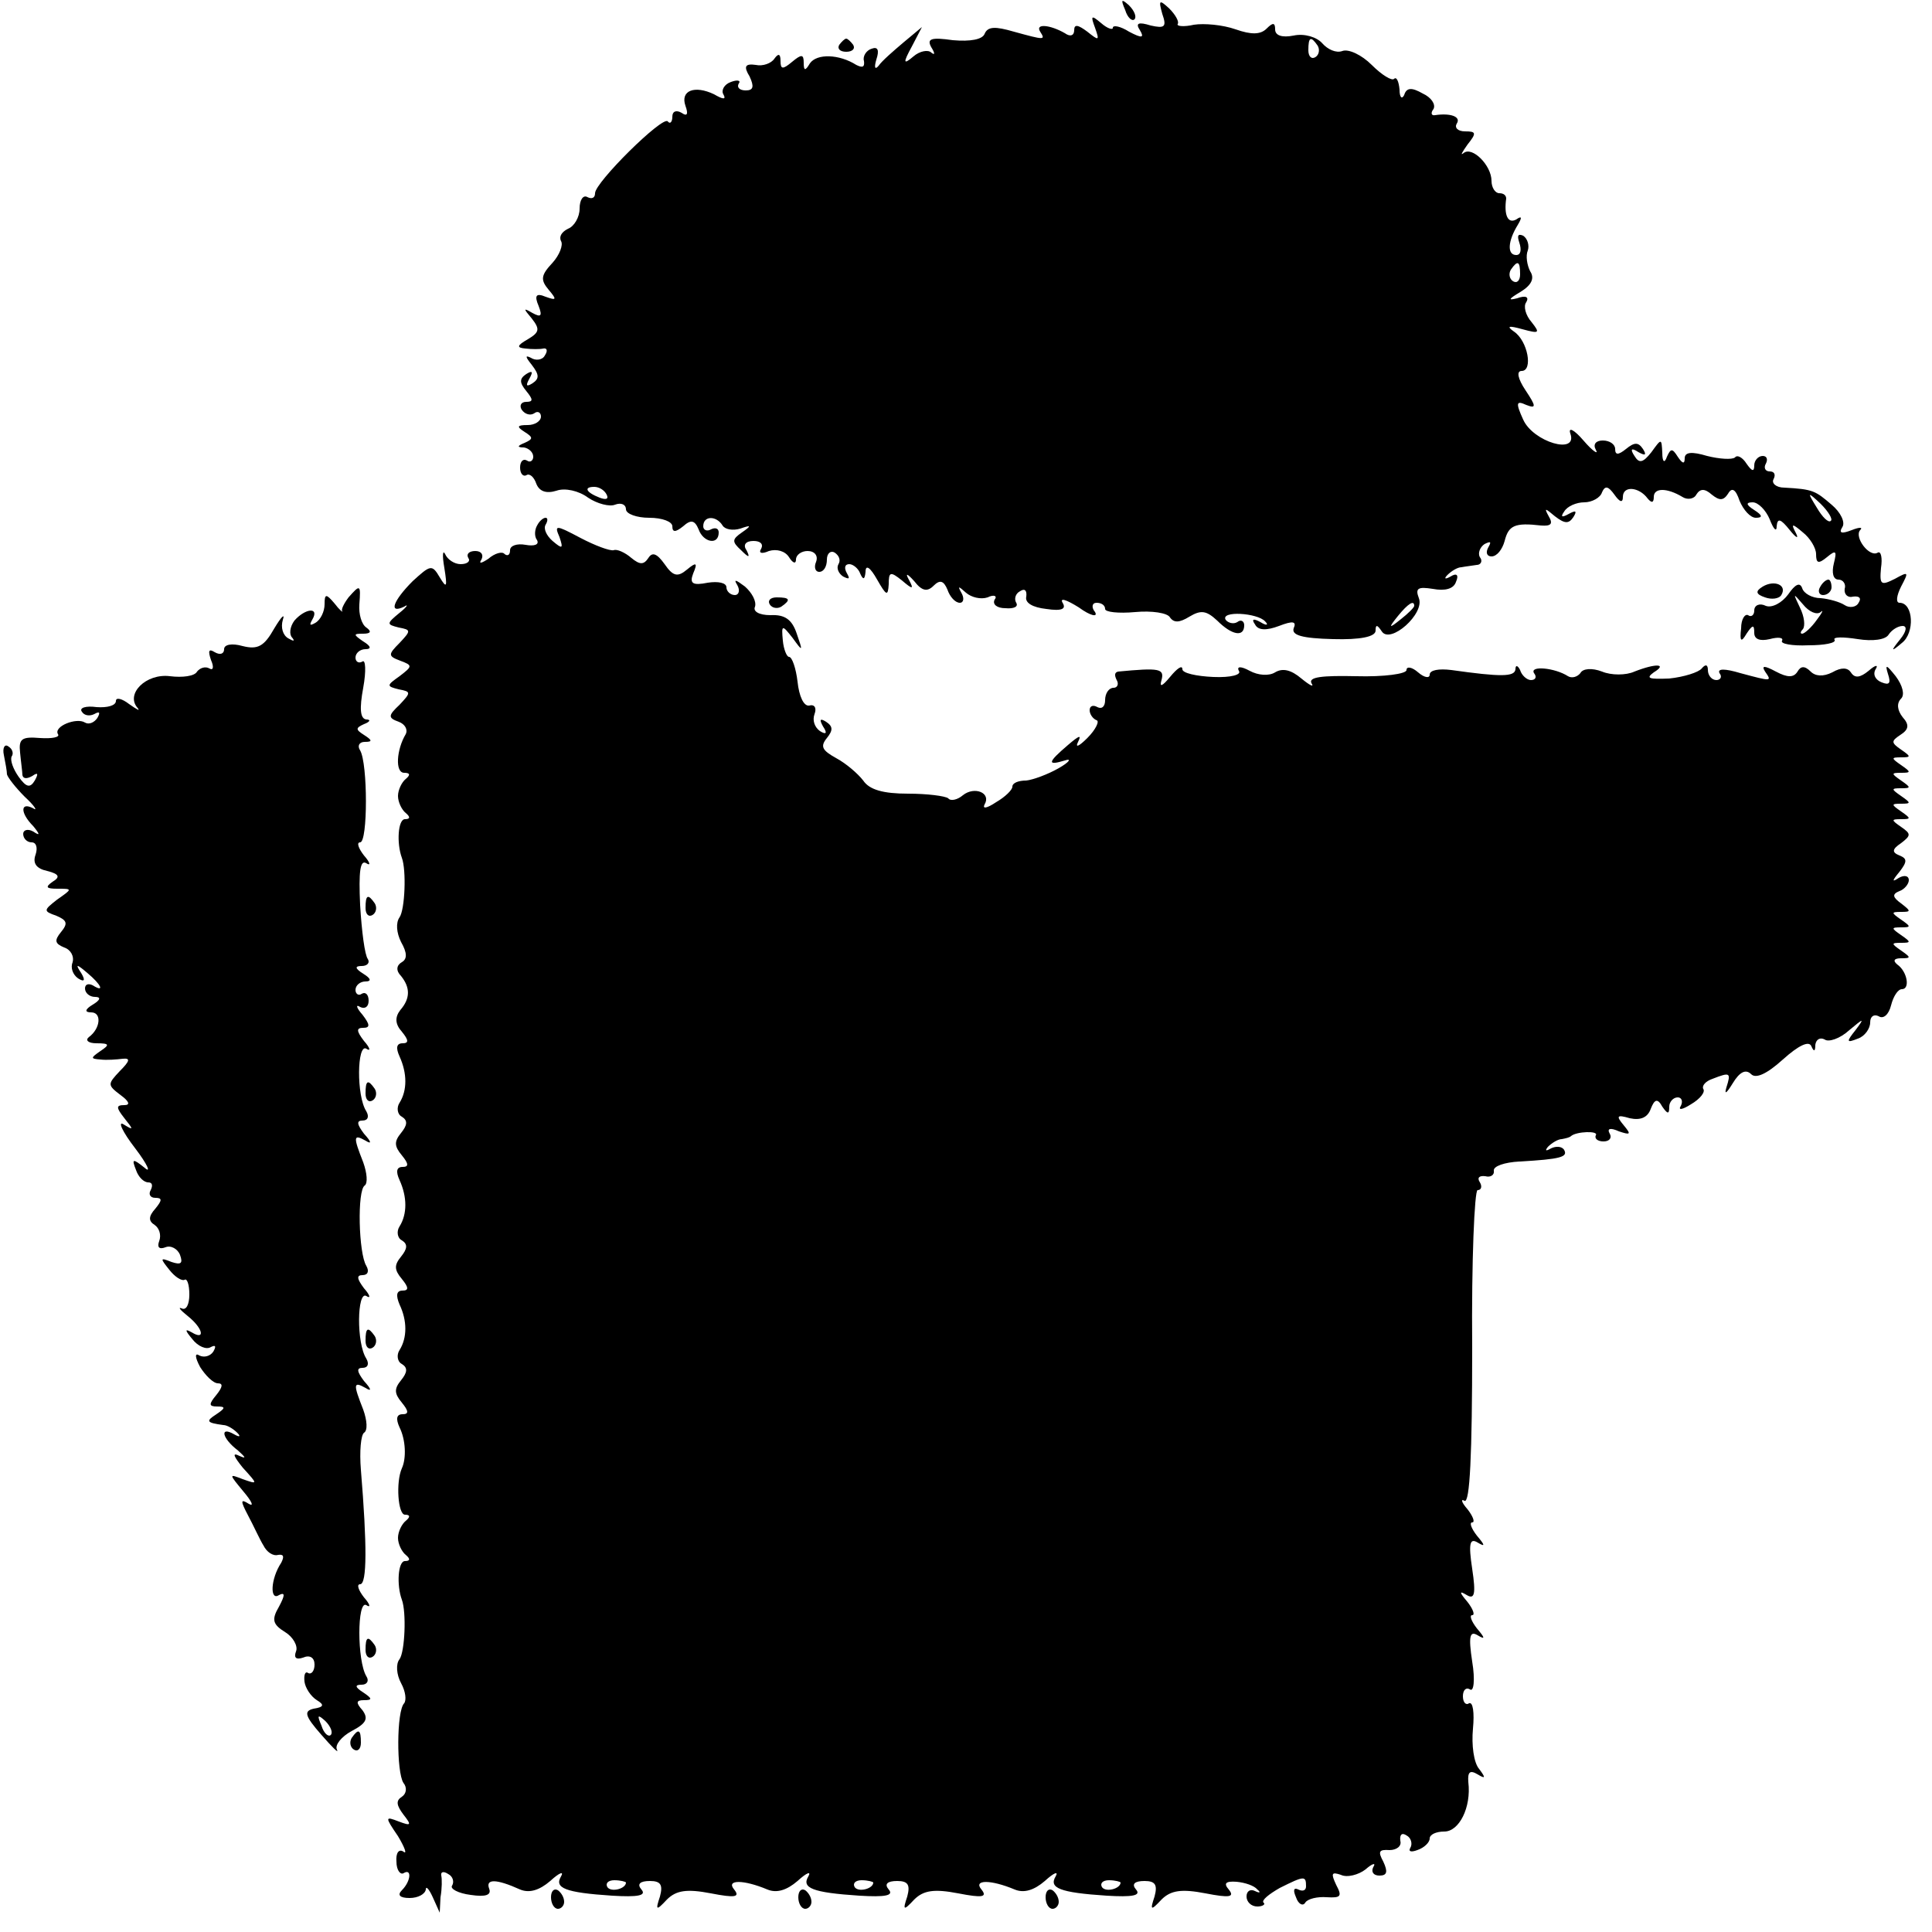 <?xml version="1.0" standalone="no"?>
<!DOCTYPE svg PUBLIC "-//W3C//DTD SVG 20010904//EN"
 "http://www.w3.org/TR/2001/REC-SVG-20010904/DTD/svg10.dtd">
<svg version="1.0" xmlns="http://www.w3.org/2000/svg"
 width="250pt" height="250pt" viewBox="0 0 250 250"
 preserveAspectRatio="xMidYMid meet">
<g transform="translate(0,250) scale(0.1,-0.1)"
fill="#000000" stroke="none">
<path d="M1456 2487 c3 -10 9 -15 12 -12 3 3 0 11 -7 18 -10 9 -11 8 -5 -6z"/>
<path d="M1504 2482 c6 -17 3 -19 -15 -15 -16 5 -20 3 -14 -6 6 -10 3 -11 -14
-2 -11 7 -21 9 -21 5 0 -3 -7 -1 -15 6 -13 11 -14 10 -8 -6 6 -17 5 -17 -10
-5 -12 9 -17 10 -17 2 0 -7 -5 -9 -12 -4 -19 11 -39 13 -32 2 7 -11 6 -11 -34
0 -24 7 -34 7 -38 -3 -3 -7 -18 -10 -41 -8 -28 4 -34 2 -28 -9 5 -8 5 -11 0
-7 -4 4 -15 2 -23 -5 -13 -11 -14 -9 -2 13 l13 25 -24 -20 c-13 -11 -28 -24
-32 -30 -5 -6 -6 -2 -3 8 4 12 2 17 -6 14 -7 -2 -12 -10 -10 -16 1 -8 -2 -9
-10 -5 -22 14 -51 15 -60 2 -6 -10 -8 -10 -8 1 0 11 -3 11 -15 1 -12 -10 -15
-10 -15 1 0 10 -3 10 -8 3 -4 -6 -15 -10 -24 -8 -14 2 -16 -2 -8 -15 6 -13 5
-18 -5 -18 -8 0 -12 4 -9 9 3 4 -2 5 -10 2 -9 -3 -13 -11 -10 -16 4 -7 0 -7
-12 0 -25 12 -44 5 -37 -15 4 -11 2 -14 -5 -9 -7 4 -12 2 -12 -5 0 -7 -3 -10
-6 -6 -7 7 -94 -79 -94 -93 0 -6 -4 -8 -10 -5 -5 3 -10 -3 -10 -15 0 -11 -7
-23 -15 -26 -8 -4 -12 -10 -9 -16 3 -5 -2 -18 -11 -28 -15 -16 -16 -22 -5 -35
11 -13 10 -14 -4 -9 -12 5 -15 2 -9 -12 5 -13 3 -15 -8 -9 -12 7 -12 6 -1 -7
11 -14 10 -18 -5 -27 -14 -8 -15 -11 -3 -12 8 -1 19 -1 23 0 5 1 6 -3 2 -9 -3
-6 -12 -7 -18 -3 -8 4 -7 1 1 -9 10 -13 10 -18 1 -24 -8 -5 -9 -3 -4 6 5 9 4
11 -4 6 -9 -6 -9 -11 0 -22 9 -11 9 -14 0 -14 -7 0 -9 -5 -6 -10 4 -6 11 -8
16 -5 5 4 9 1 9 -4 0 -6 -8 -11 -17 -11 -14 0 -15 -2 -4 -9 11 -7 11 -9 0 -14
-10 -4 -10 -6 -1 -6 6 -1 12 -6 12 -12 0 -5 -4 -8 -8 -5 -5 3 -9 -1 -9 -9 0
-8 4 -12 8 -10 4 3 10 -2 13 -11 4 -10 13 -13 26 -9 11 4 29 0 41 -9 12 -8 28
-12 35 -9 8 3 14 0 14 -6 0 -6 14 -11 30 -11 17 0 30 -5 30 -11 0 -8 4 -8 14
0 10 9 15 8 20 -4 6 -17 26 -21 26 -4 0 5 -4 7 -10 4 -5 -3 -10 -1 -10 4 0 14
17 14 25 1 3 -5 13 -7 23 -4 14 5 15 4 2 -5 -13 -9 -13 -12 -1 -23 10 -10 12
-10 7 0 -5 7 -1 12 9 12 9 0 13 -4 10 -10 -4 -6 1 -7 10 -3 10 3 21 0 26 -8 5
-8 9 -9 9 -3 0 6 7 11 15 11 9 0 14 -6 11 -14 -3 -7 -1 -13 4 -13 6 0 10 7 10
16 0 8 5 12 10 9 6 -4 8 -10 5 -15 -3 -5 0 -12 6 -16 8 -4 9 -3 5 4 -4 7 -3
12 3 12 5 0 12 -6 14 -12 4 -9 6 -8 7 2 0 10 6 6 15 -10 12 -21 14 -22 15 -6
0 16 2 17 17 5 14 -12 16 -12 9 1 -5 9 -2 8 7 -2 10 -13 17 -14 25 -6 8 8 13
7 18 -5 3 -9 10 -17 16 -17 5 0 6 6 2 13 -5 9 -4 9 6 0 7 -6 19 -9 28 -6 8 4
13 2 9 -3 -3 -6 3 -11 14 -11 11 -1 17 2 14 7 -3 5 -1 12 5 15 6 4 9 1 8 -7
-2 -8 8 -14 26 -16 20 -3 26 0 21 8 -4 7 5 4 21 -6 15 -11 25 -13 21 -6 -5 6
-4 12 2 12 6 0 11 -3 11 -8 0 -4 17 -6 39 -4 21 2 42 -1 45 -7 5 -7 12 -7 25
1 15 9 22 8 36 -5 19 -19 35 -22 35 -6 0 5 -4 8 -9 4 -5 -3 -12 -1 -15 3 -7
12 41 9 51 -2 5 -5 2 -6 -6 -1 -9 5 -12 4 -7 -3 4 -8 15 -8 31 -2 18 7 23 6
19 -3 -3 -9 11 -13 51 -14 35 -1 55 3 55 11 0 8 2 8 8 -1 11 -17 56 23 48 43
-5 13 -1 15 18 12 16 -3 27 0 30 9 4 9 1 12 -7 7 -7 -4 -9 -3 -4 2 5 5 13 10
18 10 5 1 14 2 20 3 5 0 8 5 4 10 -3 5 0 13 6 17 8 4 9 3 5 -4 -4 -7 -2 -12 4
-12 7 0 14 9 17 20 5 20 13 24 47 20 13 -1 16 2 10 12 -6 11 -5 11 8 0 13 -10
18 -10 24 -1 5 8 3 9 -6 4 -9 -5 -11 -4 -6 3 4 7 16 12 26 12 10 0 21 6 23 13
4 9 8 8 16 -3 7 -10 11 -11 11 -3 0 15 21 13 32 -2 5 -6 8 -6 8 2 0 12 17 12
37 0 6 -4 15 -3 18 3 5 8 11 8 20 0 10 -8 15 -8 21 1 5 9 10 6 15 -9 5 -12 14
-22 21 -22 9 0 9 3 -2 10 -11 7 -11 10 -2 10 7 0 17 -10 22 -22 5 -13 9 -17 9
-9 1 11 5 10 17 -5 8 -10 12 -12 8 -4 -7 13 -5 13 9 1 9 -7 17 -20 17 -28 0
-12 3 -13 14 -4 12 10 13 8 9 -8 -3 -12 -1 -21 6 -21 6 0 10 -6 8 -12 -1 -7 4
-12 11 -10 8 1 11 -2 7 -8 -3 -6 -12 -7 -18 -3 -6 4 -20 8 -31 9 -11 0 -22 6
-24 13 -3 8 -9 5 -18 -8 -8 -11 -21 -18 -29 -15 -8 4 -15 1 -15 -6 0 -6 -4 -9
-8 -6 -4 2 -9 -5 -9 -17 -2 -17 0 -19 7 -7 8 12 10 12 10 1 0 -8 7 -11 20 -8
11 3 18 2 16 -2 -3 -4 13 -7 34 -6 21 0 36 3 34 7 -3 4 11 4 30 1 19 -3 36 -1
40 6 4 6 12 11 18 11 6 0 5 -7 -3 -17 -13 -16 -12 -17 2 -5 17 13 15 52 -3 52
-5 0 -4 9 2 21 10 19 10 20 -8 10 -18 -9 -20 -8 -18 14 2 13 0 22 -4 20 -11
-7 -31 20 -23 29 4 4 -1 4 -11 0 -13 -5 -17 -4 -12 4 4 6 -2 19 -14 29 -21 18
-24 20 -61 22 -11 0 -17 6 -14 11 3 6 1 10 -5 10 -6 0 -8 5 -5 10 3 6 1 10 -4
10 -6 0 -11 -6 -11 -12 0 -9 -3 -8 -10 2 -5 8 -12 12 -15 8 -4 -3 -20 -2 -36
2 -20 6 -29 5 -29 -3 0 -8 -3 -7 -9 2 -7 11 -9 11 -14 0 -3 -9 -6 -7 -6 5 -1
19 -1 19 -14 1 -11 -14 -16 -15 -22 -5 -6 9 -4 11 5 5 9 -5 11 -4 6 4 -6 9
-11 9 -22 0 -10 -8 -14 -8 -14 0 0 6 -7 11 -16 11 -9 0 -13 -5 -9 -12 4 -7 -4
-2 -16 12 -12 14 -20 18 -17 9 10 -28 -48 -11 -61 18 -10 22 -9 25 4 19 13 -5
13 -2 -1 19 -10 15 -12 25 -5 25 15 0 8 39 -10 51 -10 7 -7 8 11 3 22 -6 23
-5 12 9 -8 9 -11 21 -7 26 4 7 -1 9 -12 5 -12 -3 -11 -1 4 8 15 9 19 18 13 27
-4 8 -6 20 -3 27 2 6 0 15 -6 19 -7 3 -8 0 -5 -9 3 -9 2 -16 -4 -16 -12 0 -11
18 2 39 6 10 5 12 -2 7 -11 -6 -16 6 -13 27 0 4 -3 7 -9 7 -5 0 -10 7 -10 16
0 20 -25 45 -36 36 -5 -4 -2 1 5 11 12 15 11 17 -3 17 -10 0 -14 5 -11 10 6 9
-8 14 -28 11 -5 -1 -6 3 -2 8 3 6 -3 15 -14 20 -14 8 -21 8 -24 -2 -3 -6 -6
-3 -6 7 -1 11 -4 17 -7 14 -3 -3 -16 5 -29 18 -13 13 -30 21 -38 18 -8 -3 -19
2 -26 10 -7 8 -23 13 -37 10 -15 -3 -24 0 -24 8 0 9 -3 9 -11 1 -8 -8 -20 -8
-40 -1 -17 6 -41 8 -54 6 -13 -3 -23 -2 -21 1 2 3 -3 12 -11 20 -13 12 -14 11
-9 -7z m201 -41 c3 -5 2 -12 -3 -15 -5 -3 -9 1 -9 9 0 17 3 19 12 6z m262
-296 c0 -8 -4 -12 -9 -9 -5 3 -6 10 -3 15 9 13 12 11 12 -6z m-1182 -285 c3
-6 -1 -7 -9 -4 -18 7 -21 14 -7 14 6 0 13 -4 16 -10z m1584 -34 c-3 -3 -11 5
-18 17 -13 21 -12 21 5 5 10 -10 16 -20 13 -22z m-13 -118 c4 4 2 -1 -5 -10
-7 -10 -16 -18 -19 -18 -3 0 -2 3 1 6 3 4 2 16 -4 28 -9 19 -9 19 4 4 8 -10
18 -14 23 -10z m-526 8 c0 -2 -8 -10 -17 -17 -16 -13 -17 -12 -4 4 13 16 21
21 21 13z"/>
<path d="M1086 2442 c-3 -5 1 -9 9 -9 8 0 12 4 9 9 -3 4 -7 8 -9 8 -2 0 -6 -4
-9 -8z"/>
<path d="M695 1820 c-3 -5 -4 -14 0 -19 3 -6 -4 -8 -15 -6 -11 2 -20 -1 -20
-7 0 -6 -3 -8 -7 -5 -3 4 -13 1 -21 -6 -9 -6 -13 -7 -9 -1 3 6 0 11 -8 11 -8
0 -12 -4 -9 -9 3 -4 -1 -8 -10 -8 -8 0 -17 6 -20 13 -3 6 -4 -1 -1 -18 4 -25
3 -27 -6 -12 -10 17 -12 16 -35 -5 -25 -25 -32 -43 -11 -33 6 4 4 0 -6 -8 -17
-14 -17 -15 -1 -19 16 -3 16 -4 1 -20 -15 -15 -15 -17 1 -23 16 -6 16 -7 -1
-20 -17 -12 -17 -13 -1 -17 16 -3 16 -4 1 -20 -15 -14 -15 -17 -1 -22 8 -3 12
-10 9 -16 -12 -20 -14 -50 -2 -50 8 0 8 -3 2 -8 -5 -4 -10 -14 -10 -22 0 -8 5
-18 10 -22 6 -5 6 -8 -1 -8 -9 0 -11 -31 -4 -50 6 -16 4 -67 -3 -77 -5 -7 -4
-20 2 -32 8 -14 8 -22 1 -26 -7 -4 -8 -11 -1 -18 12 -15 12 -29 -1 -44 -7 -9
-7 -18 2 -28 9 -11 9 -15 1 -15 -8 0 -9 -6 -4 -17 10 -22 10 -44 0 -60 -4 -6
-3 -15 3 -18 8 -5 7 -11 -1 -21 -9 -11 -9 -17 1 -29 9 -11 9 -15 1 -15 -8 0
-9 -6 -4 -17 10 -22 10 -44 0 -60 -4 -6 -3 -15 3 -18 8 -5 7 -11 -1 -21 -9
-11 -9 -17 1 -29 9 -11 9 -15 1 -15 -8 0 -9 -6 -4 -18 10 -21 10 -43 0 -59 -4
-6 -3 -15 3 -18 8 -5 7 -11 -1 -21 -9 -11 -9 -17 1 -29 9 -11 9 -15 1 -15 -8
0 -9 -6 -4 -17 8 -16 9 -40 3 -53 -8 -18 -5 -60 4 -60 7 0 7 -3 1 -8 -5 -4
-10 -14 -10 -22 0 -8 5 -18 10 -22 6 -5 6 -8 -1 -8 -9 0 -11 -31 -4 -50 6 -16
4 -67 -3 -77 -5 -6 -4 -20 2 -31 6 -11 7 -22 4 -26 -10 -10 -10 -89 -1 -103 5
-6 4 -14 -2 -18 -8 -5 -7 -11 2 -23 11 -14 10 -15 -6 -9 -18 7 -18 6 -1 -19 9
-15 12 -24 7 -20 -6 4 -10 -2 -9 -13 0 -11 5 -17 9 -15 11 7 10 -10 -2 -22 -6
-6 -3 -10 10 -10 11 0 20 5 21 11 0 5 4 1 9 -10 l9 -20 1 20 c2 11 2 24 1 28
-1 5 3 6 9 2 6 -3 8 -10 5 -15 -3 -4 8 -10 24 -12 20 -3 27 0 24 8 -5 13 9 13
40 -1 12 -5 25 -1 39 11 12 11 18 13 14 6 -9 -15 5 -21 66 -25 33 -2 45 0 38
8 -6 7 -2 11 11 11 14 0 17 -5 13 -20 -6 -18 -5 -19 9 -4 12 12 26 14 57 8 31
-6 38 -5 30 5 -11 13 12 13 43 0 12 -5 25 -1 39 11 12 11 18 13 14 6 -9 -15 5
-21 66 -25 33 -2 45 0 38 8 -6 7 -2 11 11 11 14 0 17 -5 13 -20 -6 -18 -5 -19
9 -4 12 12 26 14 57 8 31 -6 38 -5 30 5 -11 13 12 13 43 0 12 -5 25 -1 39 11
12 11 18 13 14 6 -9 -15 5 -21 66 -25 33 -2 45 0 38 8 -6 7 -2 11 11 11 14 0
17 -5 13 -20 -6 -18 -5 -19 9 -4 12 12 26 14 57 8 31 -6 38 -5 30 5 -7 8 -4
11 10 10 11 -1 23 -5 27 -10 5 -4 3 -5 -3 -2 -6 3 -11 0 -11 -7 0 -7 6 -13 14
-13 7 0 11 3 8 5 -3 3 7 11 21 19 32 16 34 16 34 2 0 -5 -4 -7 -10 -4 -6 3 -7
-1 -3 -10 3 -9 9 -12 12 -7 3 5 16 8 28 7 18 -1 20 1 12 16 -7 15 -6 17 6 13
8 -4 23 0 32 7 9 8 14 9 10 3 -3 -6 0 -11 8 -11 10 0 11 5 5 18 -7 13 -6 16 8
15 9 0 16 5 14 12 -1 8 2 11 8 7 6 -3 8 -11 5 -16 -3 -5 1 -6 9 -3 9 3 16 10
16 15 0 5 8 9 19 9 19 0 35 31 31 64 -1 13 2 16 12 10 10 -6 11 -5 2 7 -7 8
-10 31 -8 52 2 21 0 35 -5 33 -4 -3 -8 1 -8 9 0 8 4 12 9 9 5 -4 7 12 3 36 -5
33 -3 40 7 34 10 -6 10 -4 -1 9 -7 9 -10 17 -6 17 4 0 1 8 -6 17 -11 13 -11
15 -1 9 10 -6 12 1 7 34 -5 33 -3 40 7 34 10 -6 10 -4 -1 9 -7 9 -10 17 -6 17
4 0 1 8 -6 17 -8 9 -9 14 -4 11 7 -4 10 60 10 198 -1 112 3 204 7 204 5 0 6 5
3 10 -4 6 -1 9 7 8 7 -2 12 2 11 7 -1 6 14 11 33 12 54 3 63 6 58 15 -3 5 -11
5 -17 2 -7 -4 -8 -3 -4 2 5 5 13 10 18 10 5 1 10 2 12 4 7 6 36 7 32 1 -2 -4
2 -8 10 -8 8 0 11 5 8 10 -4 7 1 8 12 3 15 -5 16 -4 6 8 -10 12 -9 14 8 9 14
-3 23 1 27 12 5 13 9 14 15 3 7 -10 9 -10 9 0 0 6 5 12 11 12 5 0 7 -5 4 -11
-4 -6 2 -5 13 2 12 7 19 16 16 20 -2 4 3 10 12 13 23 9 24 8 18 -11 -3 -10 0
-8 8 5 9 15 17 19 24 12 6 -6 20 0 41 19 20 18 34 25 37 17 3 -7 5 -7 5 2 1 7
6 10 12 7 5 -4 20 1 32 12 19 16 20 16 8 0 -12 -15 -12 -17 3 -11 9 3 16 13
16 21 0 8 5 11 11 8 6 -4 13 2 16 14 3 12 9 21 14 21 11 0 7 23 -6 32 -6 5 -4
8 5 8 13 0 13 1 0 10 -13 9 -13 10 0 10 13 0 13 1 0 10 -13 9 -13 10 0 10 13
0 13 1 0 10 -13 9 -13 10 0 10 13 0 13 1 0 11 -11 8 -12 12 -2 16 6 2 12 9 12
14 0 6 -6 7 -13 3 -9 -6 -9 -4 1 8 10 13 10 17 0 21 -10 4 -10 8 2 16 13 10
13 12 0 21 -13 9 -13 10 0 10 13 0 13 1 0 10 -13 9 -13 10 0 10 13 0 13 1 0
10 -13 9 -13 10 0 10 13 0 13 1 0 10 -13 9 -13 10 0 10 13 0 13 1 0 10 -13 9
-13 10 0 10 13 0 13 1 0 10 -13 9 -13 11 -1 19 11 7 12 13 3 23 -7 9 -8 18 -2
24 5 5 2 17 -7 29 -12 15 -14 16 -10 3 4 -12 2 -15 -8 -11 -8 3 -12 10 -8 17
4 6 0 6 -9 -2 -11 -9 -18 -10 -23 -2 -4 6 -12 7 -24 0 -12 -6 -22 -5 -28 1 -8
8 -13 7 -17 0 -5 -8 -13 -8 -28 0 -15 8 -19 8 -14 0 9 -13 9 -13 -32 -2 -20 6
-30 6 -27 0 4 -5 1 -9 -4 -9 -6 0 -11 6 -11 13 0 7 -3 8 -8 2 -4 -5 -23 -11
-42 -13 -26 -1 -31 0 -20 8 18 11 3 12 -25 1 -11 -5 -30 -5 -42 0 -13 5 -25 4
-28 -2 -4 -5 -11 -7 -16 -4 -17 11 -50 14 -44 4 4 -5 2 -9 -4 -9 -5 0 -12 6
-14 13 -3 6 -6 7 -6 1 -1 -10 -19 -10 -83 -1 -16 2 -28 0 -28 -6 0 -5 -7 -4
-15 3 -8 7 -15 8 -15 3 0 -5 -29 -9 -65 -8 -44 1 -62 -1 -58 -9 4 -6 -2 -3
-13 6 -13 11 -24 14 -34 8 -8 -5 -22 -4 -33 2 -11 6 -17 6 -14 0 4 -5 -10 -9
-33 -8 -22 1 -40 5 -40 10 0 6 -7 1 -16 -10 -10 -12 -14 -14 -11 -4 4 15 -3
16 -56 11 -5 -1 -5 -5 -2 -11 3 -5 1 -10 -4 -10 -6 0 -11 -7 -11 -16 0 -8 -4
-12 -10 -9 -5 3 -10 2 -10 -4 0 -5 4 -11 9 -13 4 -1 -1 -12 -12 -23 -11 -11
-16 -13 -12 -5 5 10 1 8 -13 -4 -27 -23 -27 -27 -4 -20 9 3 6 -2 -8 -10 -14
-8 -33 -15 -42 -16 -10 0 -18 -3 -18 -8 0 -4 -9 -13 -21 -20 -12 -8 -18 -9
-15 -3 9 15 -13 24 -28 12 -7 -6 -16 -8 -19 -4 -4 3 -27 6 -52 6 -32 0 -50 5
-58 17 -7 9 -22 22 -35 29 -18 10 -21 15 -12 26 8 10 8 15 -1 21 -8 5 -9 3 -4
-6 6 -9 4 -11 -4 -6 -7 5 -10 14 -7 22 3 8 0 13 -7 11 -7 -1 -13 12 -15 31 -2
17 -7 32 -11 32 -3 0 -7 10 -8 21 -2 21 -1 21 13 3 13 -18 13 -17 5 6 -6 18
-15 25 -34 24 -15 0 -23 5 -20 11 2 7 -4 18 -13 26 -12 9 -15 10 -10 2 4 -7 2
-13 -3 -13 -6 0 -11 5 -11 10 0 6 -11 8 -24 6 -20 -4 -24 -1 -19 12 6 14 4 15
-8 5 -12 -10 -18 -9 -29 7 -10 14 -16 16 -21 8 -6 -9 -11 -9 -22 0 -8 7 -19
12 -23 10 -5 -1 -24 6 -43 16 -32 17 -34 17 -27 1 5 -15 4 -16 -9 -5 -8 7 -12
16 -9 21 3 5 3 9 0 9 -3 0 -8 -4 -11 -10z m115 -1756 c0 -8 -19 -13 -24 -6 -3
5 1 9 9 9 8 0 15 -2 15 -3z m320 0 c0 -8 -19 -13 -24 -6 -3 5 1 9 9 9 8 0 15
-2 15 -3z m320 0 c0 -8 -19 -13 -24 -6 -3 5 1 9 9 9 8 0 15 -2 15 -3z"/>
<path d="M2281 1741 c-10 -6 -9 -10 3 -14 8 -3 18 -2 21 3 8 13 -9 20 -24 11z"/>
<path d="M2355 1740 c-3 -5 -1 -10 4 -10 6 0 11 5 11 10 0 6 -2 10 -4 10 -3 0
-8 -4 -11 -10z"/>
<path d="M451 1727 c-6 -8 -10 -16 -8 -18 1 -2 -4 2 -10 10 -11 13 -13 13 -13
-1 0 -9 -5 -20 -12 -24 -7 -4 -8 -3 -4 4 10 17 -9 15 -23 -1 -6 -8 -7 -18 -3
-22 4 -5 2 -5 -5 -1 -7 4 -10 14 -7 24 3 9 -2 4 -11 -11 -13 -23 -21 -28 -41
-23 -14 4 -24 2 -24 -4 0 -6 -5 -8 -12 -4 -8 5 -9 2 -5 -10 4 -9 3 -14 -2 -11
-5 3 -12 1 -16 -4 -3 -6 -19 -8 -35 -6 -31 4 -58 -23 -42 -41 4 -5 -1 -2 -11
5 -9 7 -17 9 -17 4 0 -6 -11 -9 -25 -8 -14 2 -23 -1 -19 -6 3 -5 10 -6 16 -3
7 4 8 2 4 -5 -4 -6 -11 -9 -16 -6 -11 7 -41 -5 -35 -15 3 -4 -8 -6 -23 -5 -24
2 -28 -1 -26 -19 1 -11 3 -25 3 -29 1 -5 6 -5 13 -1 7 5 8 3 3 -6 -6 -10 -11
-9 -21 5 -7 10 -11 21 -9 26 3 4 1 10 -4 13 -5 4 -8 -2 -6 -11 2 -10 4 -21 4
-25 1 -4 11 -17 23 -29 13 -12 17 -19 11 -15 -17 9 -17 -6 0 -23 9 -11 9 -13
0 -7 -7 4 -13 2 -13 -3 0 -6 5 -11 11 -11 6 0 8 -7 5 -16 -4 -11 1 -18 15 -21
16 -4 17 -8 7 -14 -10 -7 -8 -9 6 -9 20 0 20 0 0 -14 -18 -14 -18 -15 -1 -21
14 -6 15 -10 6 -21 -9 -11 -8 -15 4 -20 9 -3 13 -12 11 -19 -3 -7 0 -16 7 -21
8 -5 10 -3 4 7 -8 12 -6 12 8 0 18 -15 23 -26 7 -16 -6 3 -10 1 -10 -4 0 -6 6
-11 13 -11 8 0 7 -4 -3 -10 -10 -6 -11 -10 -2 -10 14 0 12 -21 -3 -32 -5 -4
-1 -8 10 -8 17 0 17 -2 5 -10 -13 -9 -13 -10 0 -11 8 -1 21 0 29 1 10 1 9 -3
-4 -16 -16 -17 -16 -18 1 -31 11 -8 13 -13 5 -13 -11 0 -11 -3 0 -17 12 -15
12 -16 -1 -8 -8 5 -2 -9 15 -31 16 -21 21 -33 12 -25 -15 12 -17 12 -11 -3 3
-9 10 -16 16 -16 5 0 6 -4 3 -10 -3 -5 -1 -10 6 -10 9 0 9 -3 0 -14 -9 -10 -9
-16 -1 -21 6 -4 9 -13 6 -21 -3 -8 0 -11 8 -8 7 3 16 -2 19 -10 4 -11 1 -13
-11 -9 -15 6 -15 5 -3 -10 7 -9 16 -15 20 -13 3 2 6 -6 6 -19 0 -13 -4 -21
-10 -18 -5 2 -2 -2 8 -10 20 -16 23 -32 5 -21 -9 5 -9 3 1 -9 7 -9 18 -14 24
-10 6 3 7 1 3 -6 -4 -6 -12 -8 -18 -5 -6 4 -6 -2 1 -15 7 -11 17 -21 23 -21 7
0 6 -5 -2 -15 -10 -12 -10 -15 1 -15 11 0 11 -2 -1 -10 -14 -9 -13 -11 9 -14
5 0 13 -5 18 -10 5 -5 3 -6 -4 -2 -19 11 -16 -5 5 -21 10 -9 11 -11 2 -7 -10
5 -8 0 4 -15 20 -22 20 -22 0 -15 -18 7 -18 7 1 -16 11 -13 14 -20 7 -16 -11
7 -11 4 -1 -15 7 -13 15 -31 20 -39 4 -8 12 -14 19 -12 7 1 8 -2 4 -10 -14
-21 -15 -50 -3 -42 8 4 8 0 0 -15 -10 -17 -8 -23 8 -33 10 -6 17 -18 14 -25
-3 -8 0 -11 9 -8 9 4 15 0 15 -9 0 -8 -4 -13 -8 -11 -4 3 -6 -2 -5 -11 1 -8 8
-19 16 -24 10 -6 9 -9 -4 -11 -13 -3 -12 -9 10 -34 14 -16 23 -25 20 -19 -3 6
6 17 19 24 19 10 22 16 14 27 -9 10 -8 13 2 13 11 0 11 2 -1 10 -11 7 -11 10
-2 10 7 0 10 5 6 11 -12 20 -12 99 0 92 6 -4 5 1 -3 10 -7 9 -10 17 -5 17 9 0
9 51 1 148 -2 24 0 45 4 48 5 3 4 16 -1 30 -13 33 -13 37 3 28 8 -5 8 -2 -2 9
-9 12 -10 17 -2 17 7 0 9 5 5 12 -13 20 -12 88 0 81 6 -4 5 1 -3 10 -9 12 -10
17 -2 17 7 0 9 5 5 12 -10 16 -12 98 -2 104 4 3 3 16 -2 30 -13 33 -13 37 3
28 8 -5 8 -2 -2 9 -9 12 -10 17 -2 17 7 0 9 5 5 12 -13 20 -12 88 0 81 6 -4 5
1 -3 10 -10 13 -10 17 -1 17 9 0 9 4 -1 17 -8 9 -9 14 -3 10 6 -3 11 0 11 8 0
8 -4 12 -9 9 -4 -3 -8 0 -8 5 0 6 6 11 13 11 8 0 7 4 -3 10 -11 7 -11 10 -2
10 7 0 11 4 8 9 -4 5 -8 36 -10 70 -2 43 0 59 8 54 6 -4 5 1 -3 10 -7 9 -10
17 -5 17 10 0 10 102 0 119 -4 6 -1 11 6 11 10 0 10 2 -1 9 -11 7 -11 9 0 14
8 3 9 6 3 6 -8 1 -9 14 -4 41 4 22 3 37 -1 34 -5 -3 -9 0 -9 5 0 6 6 11 13 11
8 0 7 4 -3 10 -13 9 -13 10 0 10 10 0 11 3 4 8 -6 4 -10 17 -9 30 2 26 1 26
-14 9z m-23 -1472 c-3 -3 -9 2 -12 12 -6 14 -5 15 5 6 7 -7 10 -15 7 -18z"/>
<path d="M996 1718 c3 -5 10 -6 15 -3 13 9 11 12 -6 12 -8 0 -12 -4 -9 -9z"/>
<path d="M473 1325 c0 -8 4 -12 9 -9 5 3 6 10 3 15 -9 13 -12 11 -12 -6z"/>
<path d="M473 1085 c0 -8 4 -12 9 -9 5 3 6 10 3 15 -9 13 -12 11 -12 -6z"/>
<path d="M473 765 c0 -8 4 -12 9 -9 5 3 6 10 3 15 -9 13 -12 11 -12 -6z"/>
<path d="M473 365 c0 -8 4 -12 9 -9 5 3 6 10 3 15 -9 13 -12 11 -12 -6z"/>
<path d="M455 251 c-3 -5 -2 -12 3 -15 5 -3 9 1 9 9 0 17 -3 19 -12 6z"/>
<path d="M713 45 c0 -8 4 -15 9 -15 4 0 8 4 8 9 0 6 -4 12 -8 15 -5 3 -9 -1
-9 -9z"/>
<path d="M1033 45 c0 -8 4 -15 9 -15 4 0 8 4 8 9 0 6 -4 12 -8 15 -5 3 -9 -1
-9 -9z"/>
<path d="M1353 45 c0 -8 4 -15 9 -15 4 0 8 4 8 9 0 6 -4 12 -8 15 -5 3 -9 -1
-9 -9z"/>
</g>
</svg>
